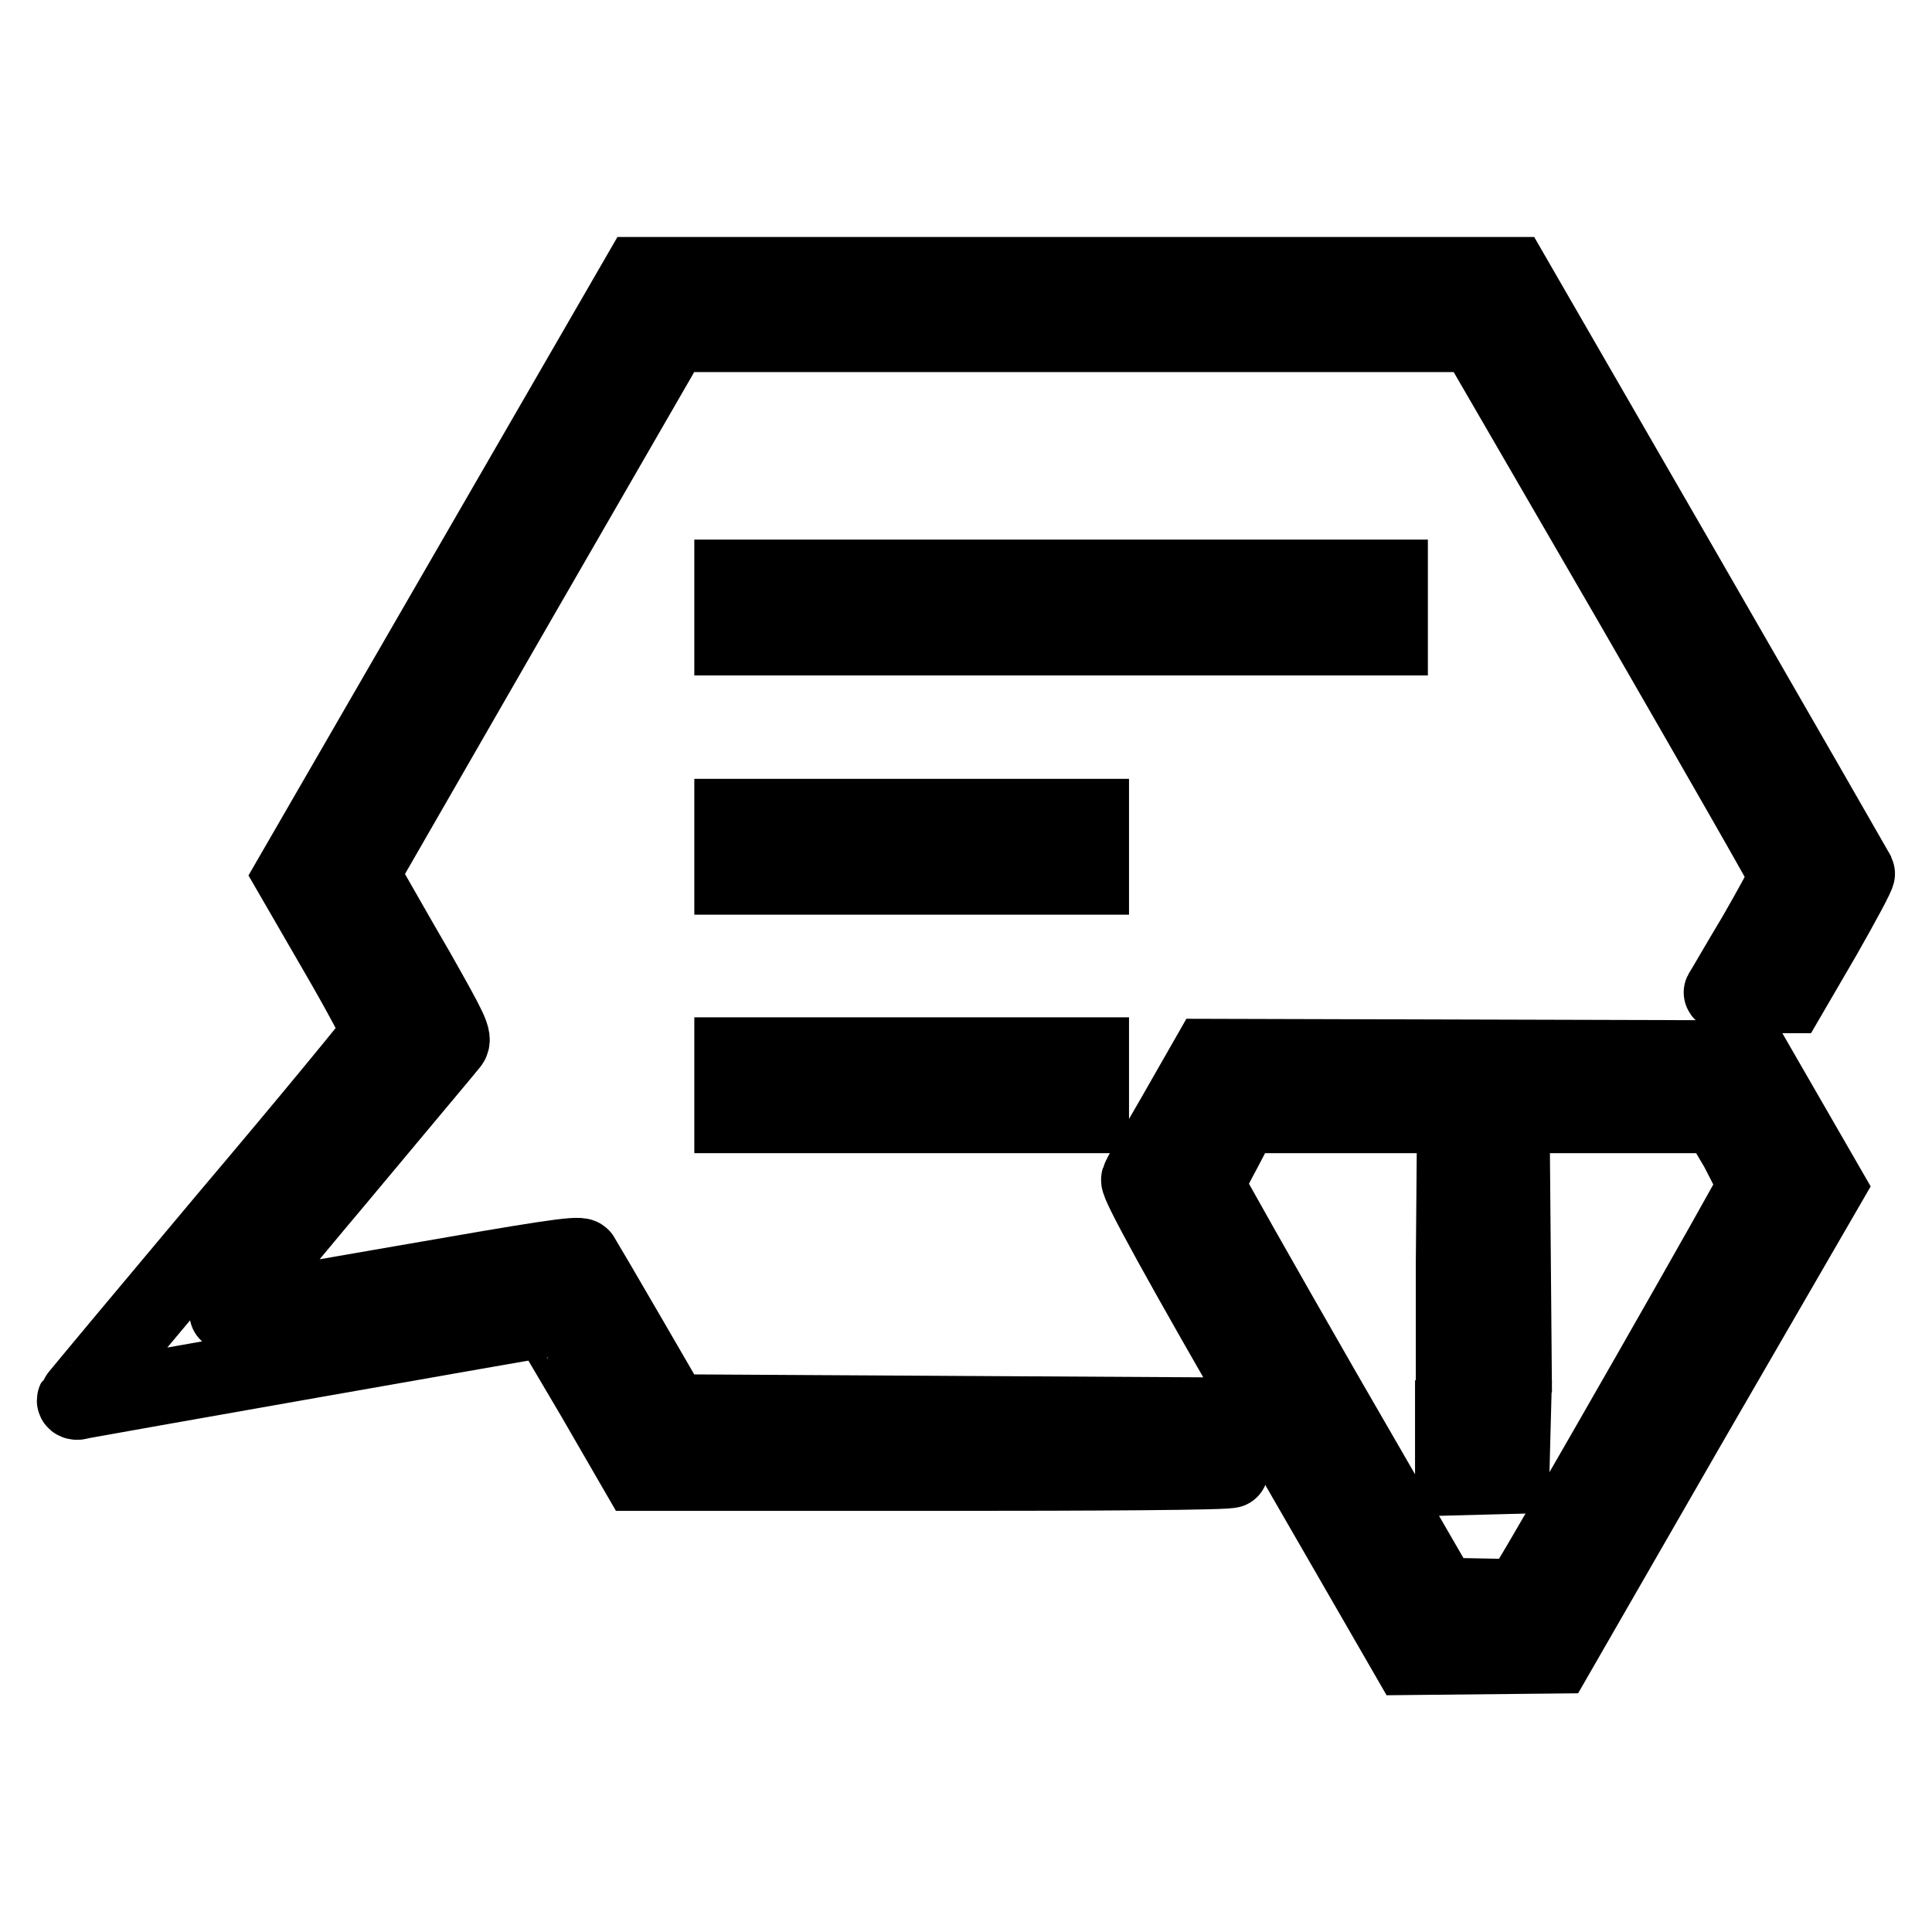 <?xml version="1.0" encoding="utf-8"?>
<!-- Svg Vector Icons : http://www.onlinewebfonts.com/icon -->
<!DOCTYPE svg PUBLIC "-//W3C//DTD SVG 1.1//EN" "http://www.w3.org/Graphics/SVG/1.1/DTD/svg11.dtd">
<svg version="1.1" xmlns="http://www.w3.org/2000/svg" xmlns:xlink="http://www.w3.org/1999/xlink" x="0px" y="0px" viewBox="0 0 256 256" enable-background="new 0 0 256 256" xml:space="preserve">
<g><g><g><path stroke-width="10" fill-opacity="0" stroke="#000000"  d="M61.7,76.2l-23,39.8l5.9,10.2c3.2,5.5,5.8,10.4,5.7,10.7c-0.1,0.3-9.1,11.3-20.2,24.4c-11,13.1-20.1,24-20.2,24.2c-0.1,0.2,0.2,0.4,0.7,0.2c0.9-0.2,61.5-10.9,61.9-10.9c0.1,0,2.8,4.6,6.1,10.2l5.9,10.2h39.3c21.6,0,39.3-0.1,39.3-0.4c0-0.2-1-1.9-2.2-3.8l-2.2-3.5l-34.8-0.2l-34.8-0.2l-5.8-10c-3.2-5.5-6-10.3-6.2-10.6c-0.3-0.5-5.8,0.4-23.6,3.5c-12.8,2.2-23.4,4.1-23.4,4c-0.1,0,6.4-8,14.4-17.5c8-9.6,14.9-17.8,15.2-18.2c0.6-0.7,0-1.8-4.4-9.6c-2.8-4.8-5.5-9.6-6.2-10.8l-1.2-2.1l20.6-35.8l20.6-35.7h53.2h53.2L216.2,80c11.3,19.6,20.6,35.8,20.6,36.1s-1.9,3.8-4.2,7.8c-2.4,4-4.4,7.5-4.5,7.6c-0.1,0.2,1.9,0.4,4.4,0.4h4.6l4.6-7.9c2.5-4.4,4.5-8.1,4.4-8.3c-0.1-0.2-10.4-18.1-22.9-39.8l-22.8-39.5h-57.8H84.7L61.7,76.2z"/><path stroke-width="10" fill-opacity="0" stroke="#000000"  d="M97,80.5v4h43.6h43.6v-4v-4h-43.6H97V80.5z"/><path stroke-width="10" fill-opacity="0" stroke="#000000"  d="M97,112.2v4h23.8h23.8v-4v-4h-23.8H97L97,112.2L97,112.2z"/><path stroke-width="10" fill-opacity="0" stroke="#000000"  d="M97,143.8v4h23.8h23.8v-4v-4h-23.8H97L97,143.8L97,143.8z"/><path stroke-width="10" fill-opacity="0" stroke="#000000"  d="M155.7,147.7c-2.5,4.3-4.7,8.2-4.8,8.6c-0.2,0.6,5.5,11,17.7,32.1l18,31.2l9.8-0.1l9.8-0.1l17.9-31.1l18-31.1l-4.9-8.5l-4.9-8.5l-36.1-0.1l-36.1-0.1L155.7,147.7z M230.2,152.2c1.3,2.5,2.4,4.7,2.4,4.9c0,0.5-27.1,47.9-30.1,52.7l-1.1,1.8l-5.2-0.1l-5.2-0.1l-15.6-27c-8.5-14.8-15.5-27.2-15.5-27.4c0-0.2,1.1-2.4,2.4-4.8l2.3-4.4h31.5h31.5L230.2,152.2z"/><path stroke-width="10" fill-opacity="0" stroke="#000000"  d="M192.6,167.6v11.9h4h4l-0.1-11.8l-0.1-11.7l-3.8-0.1l-3.9-0.1L192.6,167.6L192.6,167.6z"/><path stroke-width="10" fill-opacity="0" stroke="#000000"  d="M192.6,191.8v4l3.9-0.1l3.8-0.1l0.1-3.9l0.1-3.8h-4h-4V191.8z"/></g></g></g>
</svg>